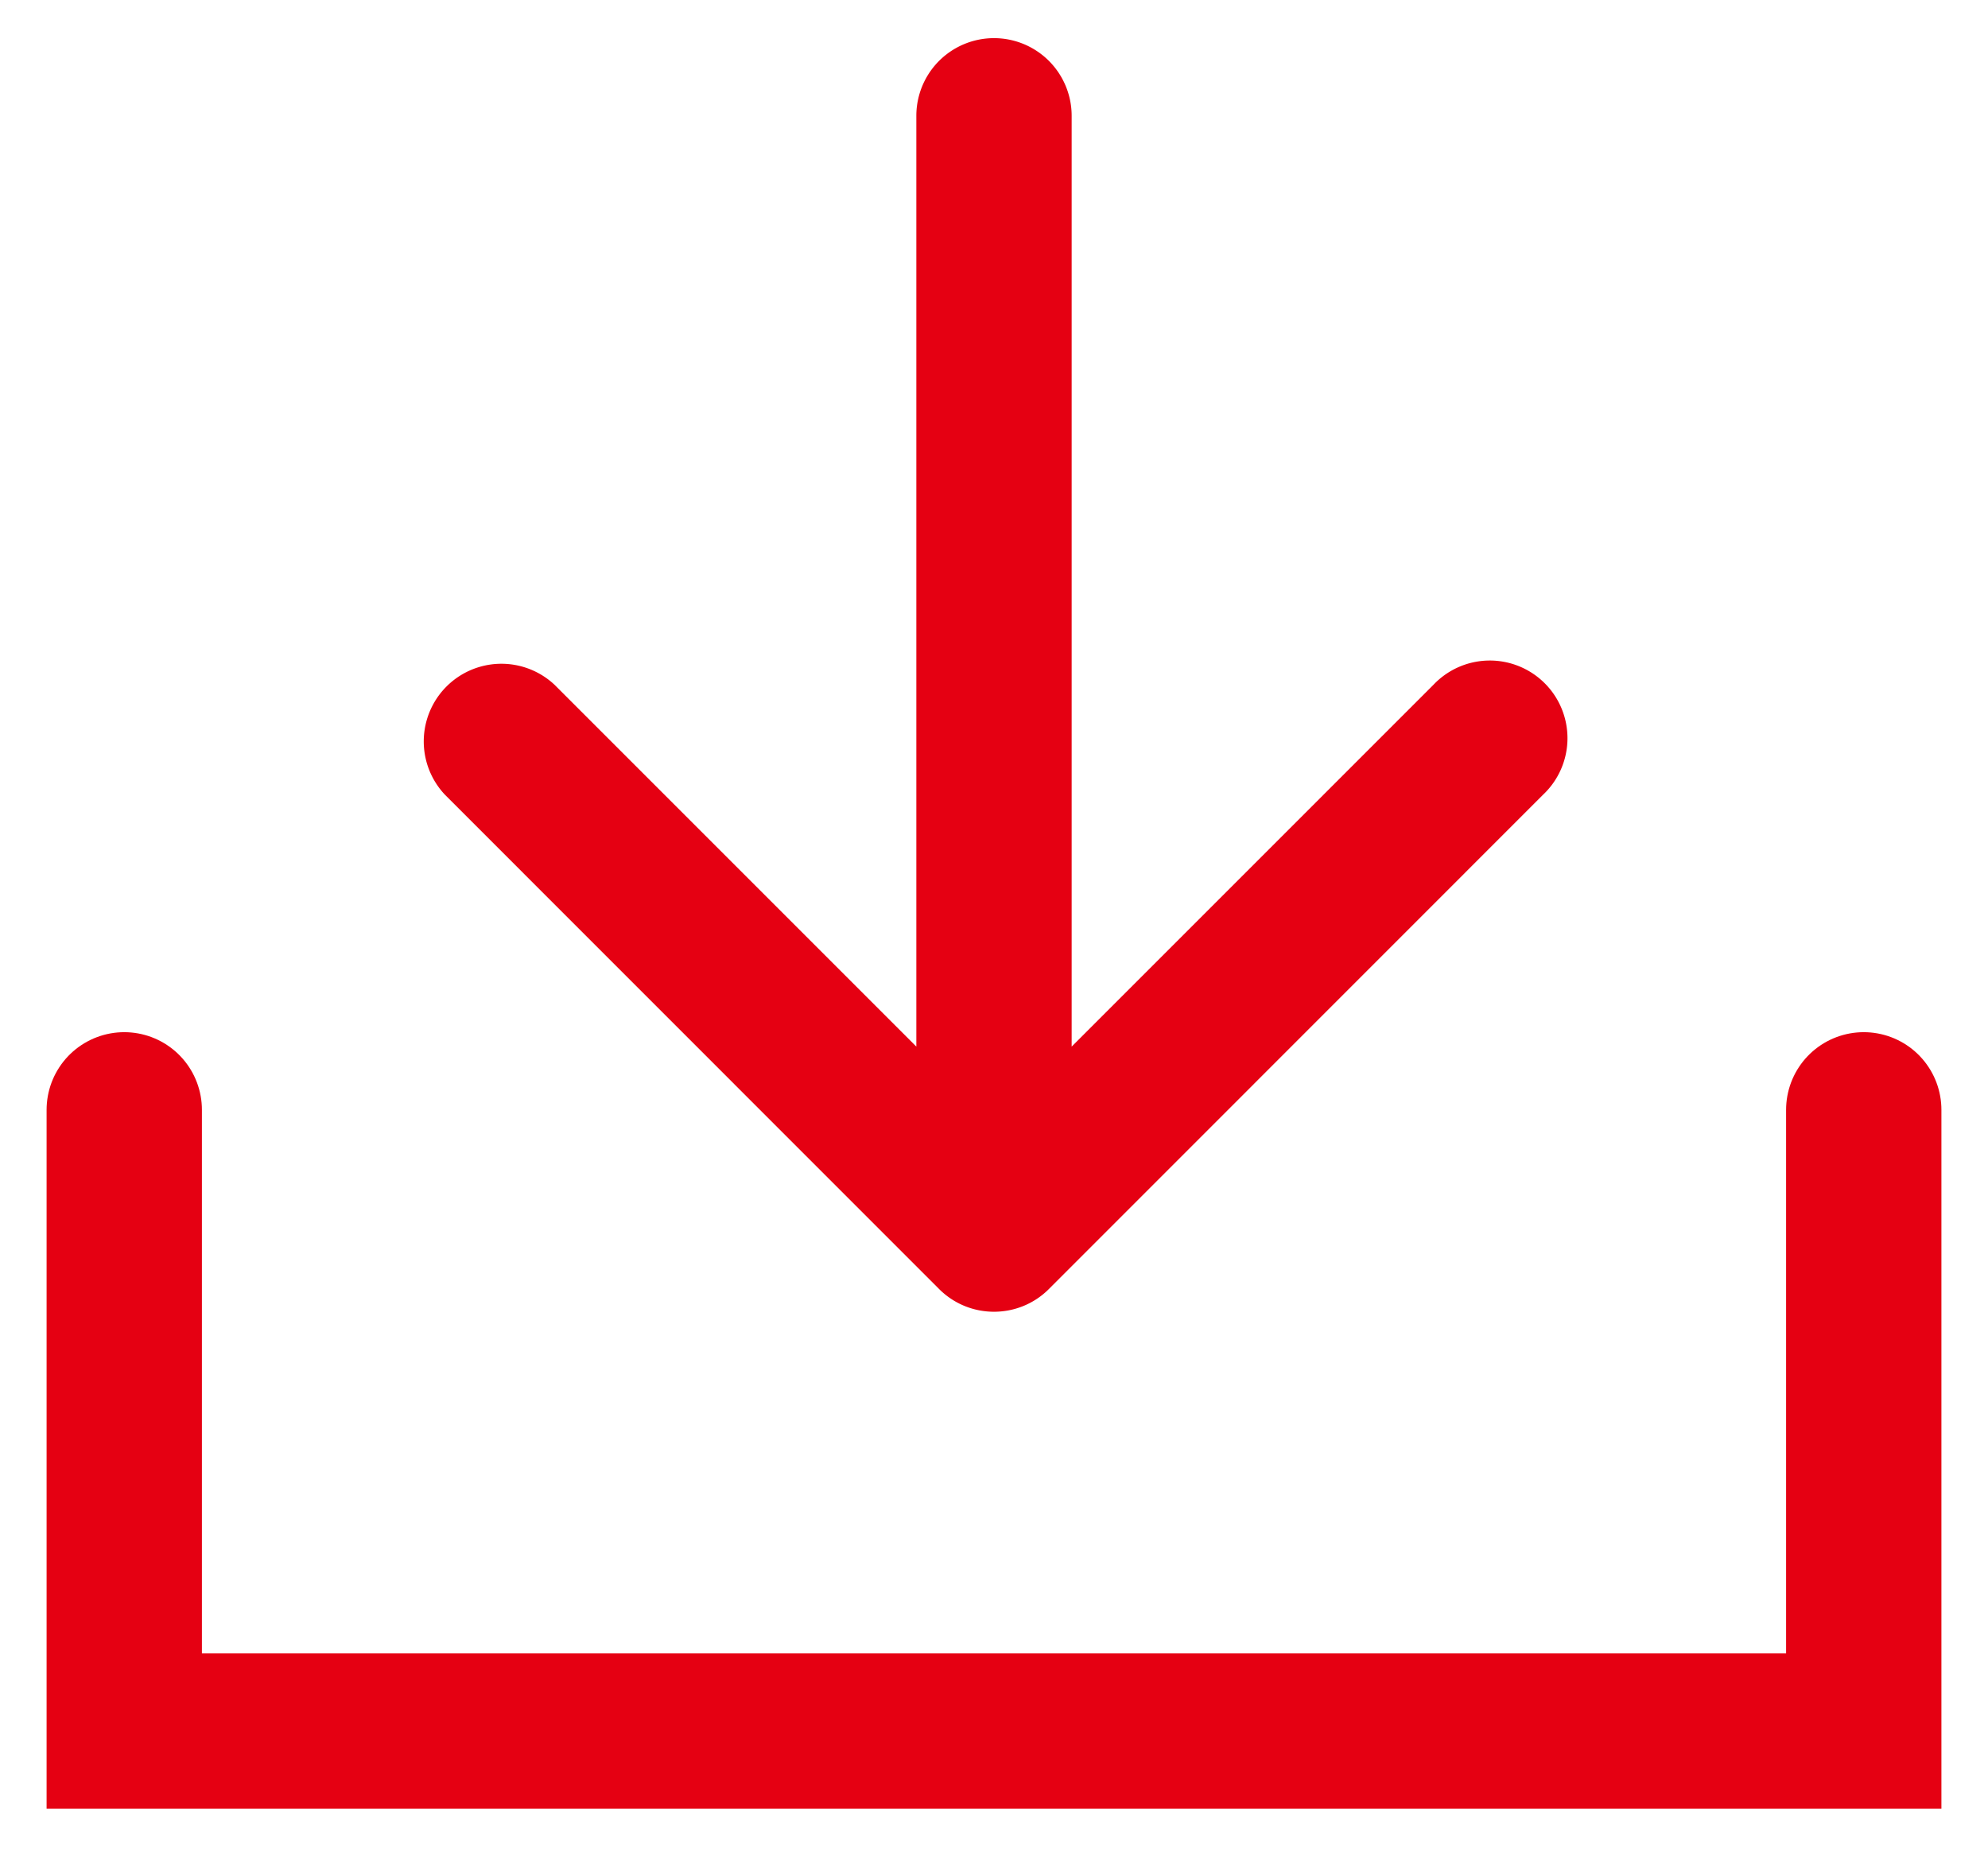 <svg width="16" height="15" fill="none" xmlns="http://www.w3.org/2000/svg"><path d="M8.625.932a.625.625 0 1 0-1.25 0h1.25Zm-1.067 9.442c.244.244.64.244.884 0l3.977-3.978a.625.625 0 1 0-.883-.884L8 9.048 4.464 5.512a.625.625 0 0 0-.883.884l3.977 3.978ZM7.375.932v9h1.25v-9h-1.25Z" fill="#E50012"/><path d="M1 8.932v5h14v-5" stroke="#E50012" stroke-width="1.25" stroke-linecap="round"/></svg>